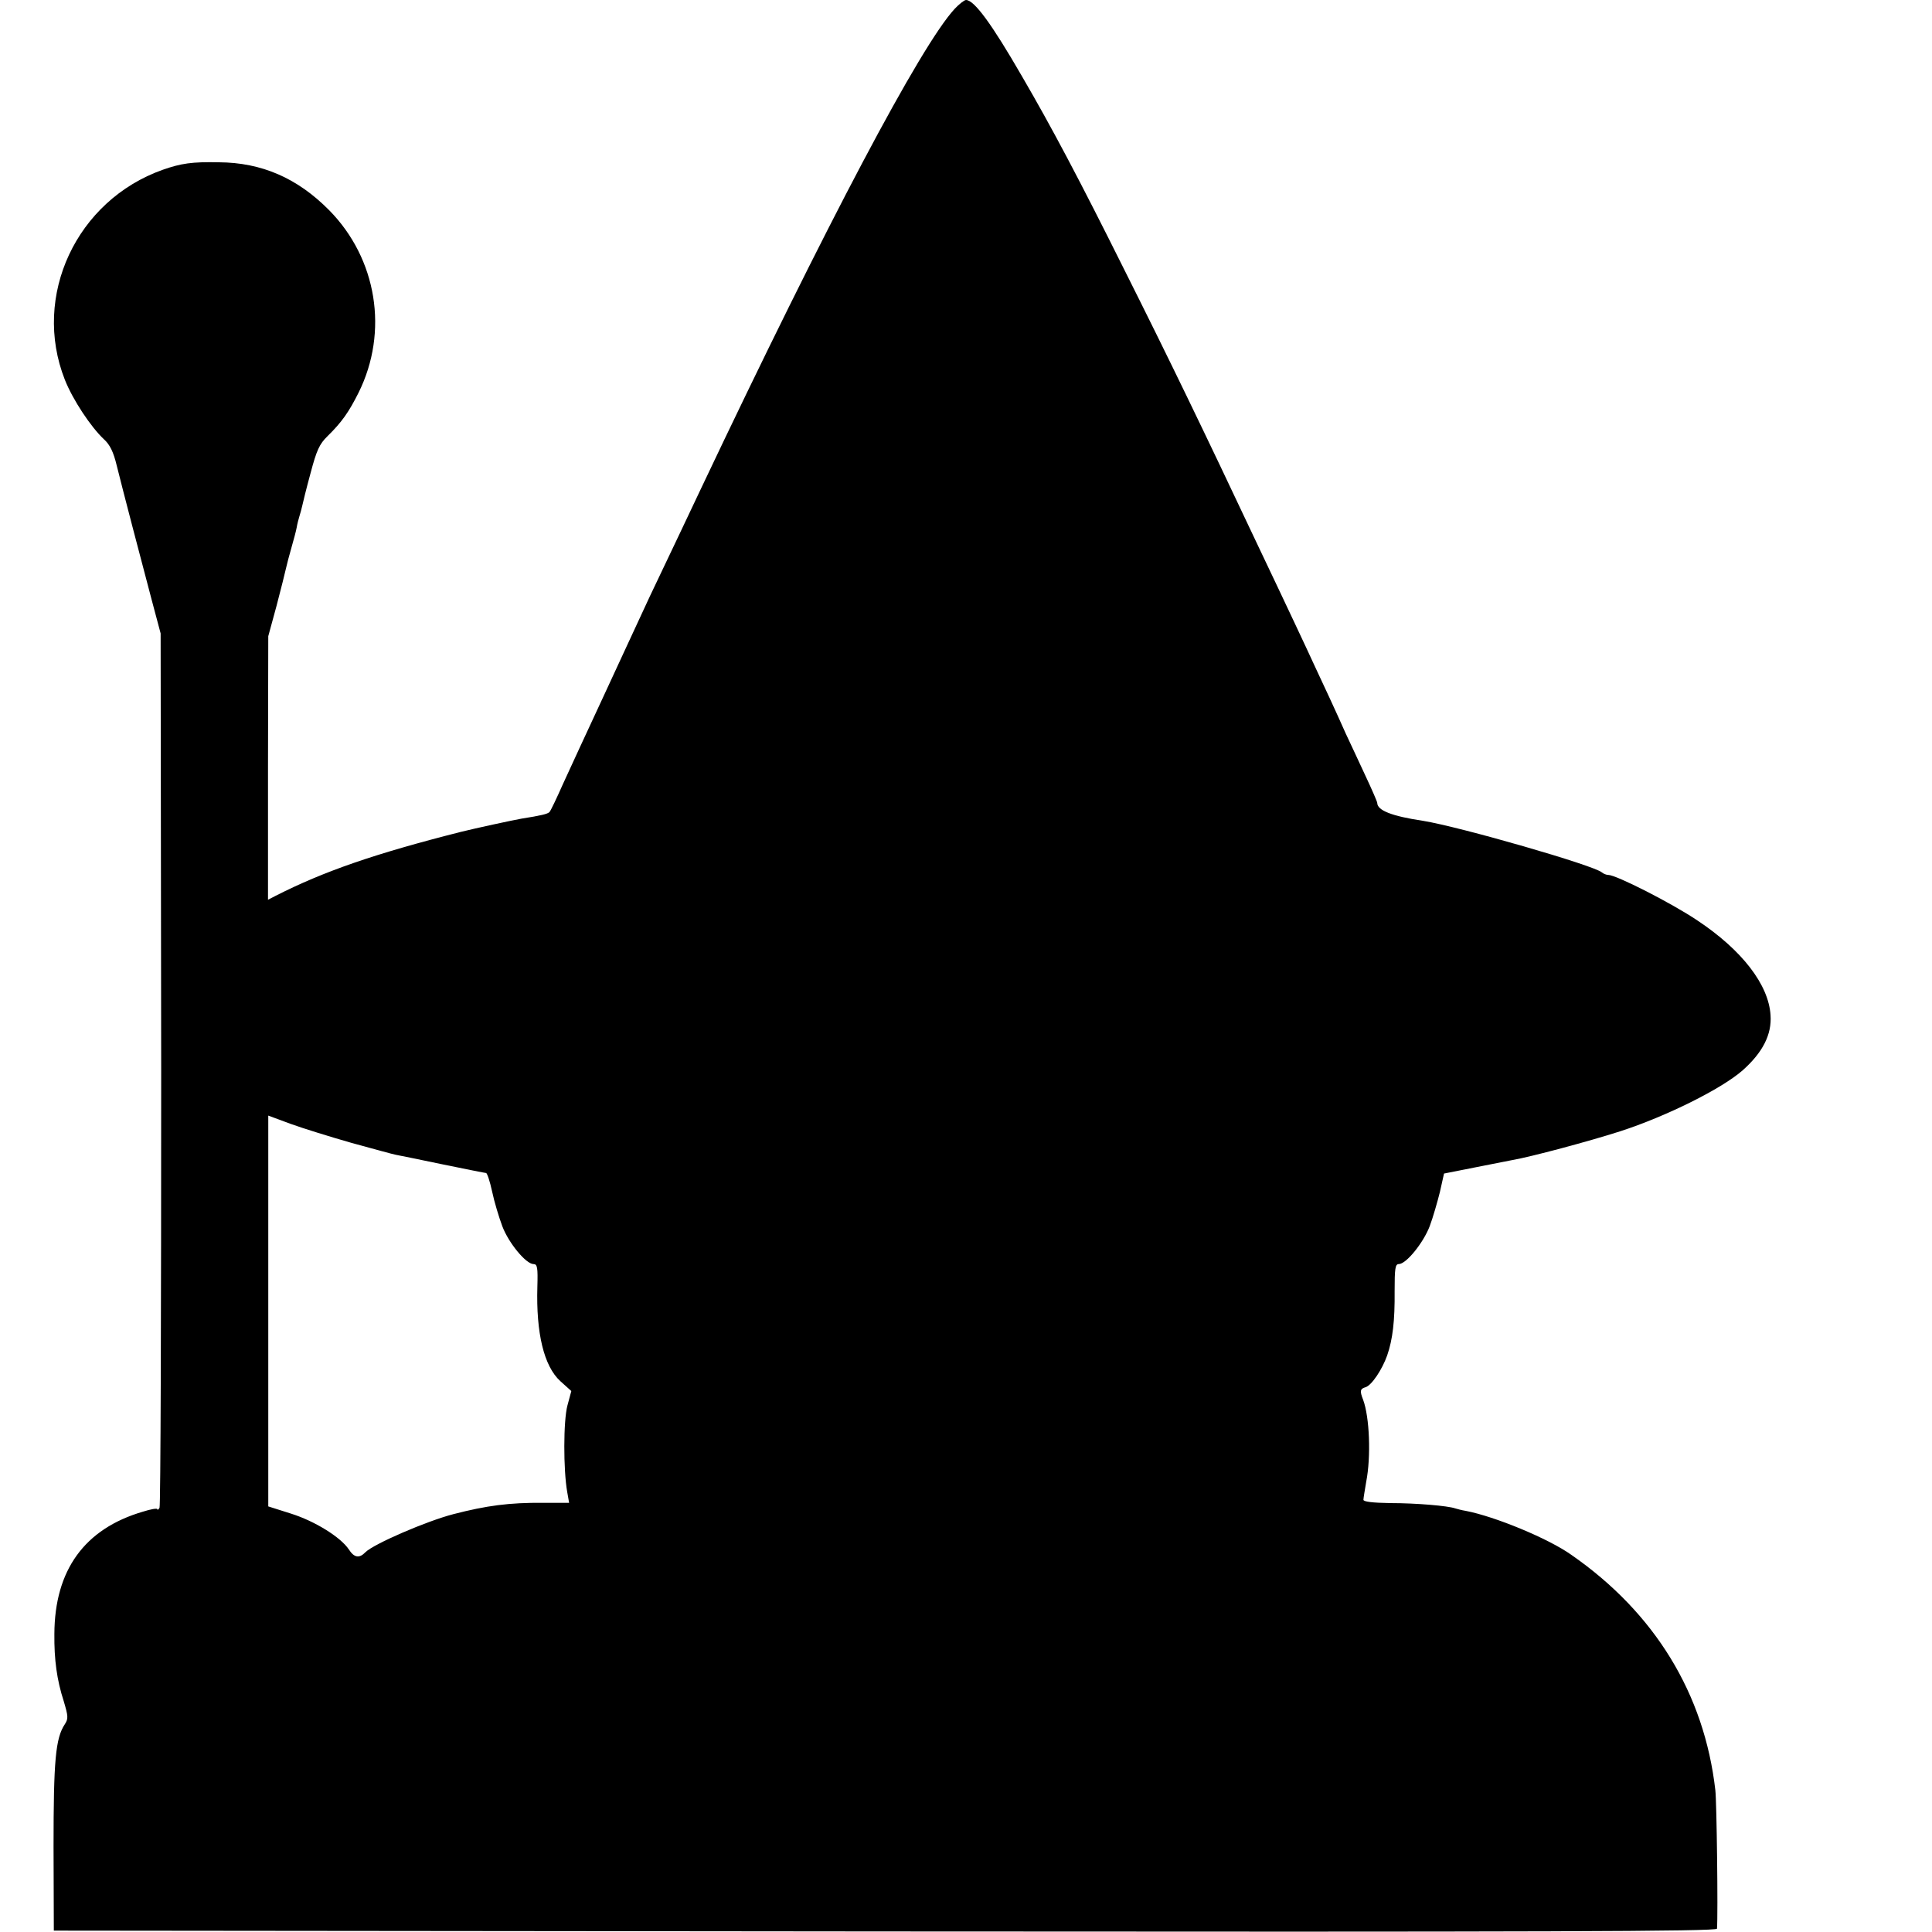 <?xml version="1.0" standalone="no"?>
<!DOCTYPE svg PUBLIC "-//W3C//DTD SVG 20010904//EN"
 "http://www.w3.org/TR/2001/REC-SVG-20010904/DTD/svg10.dtd">
<svg version="1.0" xmlns="http://www.w3.org/2000/svg"
 width="700pt" height="700pt" viewBox="0 0 700 700"
 preserveAspectRatio="xMidYMid meet">
<g transform="translate(0,700) scale(0.1,-0.1)"
fill="#000000" stroke="none">
<path d="M3459 6968 c-123 -133 -462 -774 -919 -1738 -48 -102 -111 -234 -140
-295 -29 -60 -65 -137 -80 -170 -15 -33 -75 -161 -132 -285 -58 -124 -124
-268 -148 -320 -23 -52 -45 -98 -49 -102 -6 -7 -31 -13 -101 -24 -29 -5 -168
-35 -220 -48 -312 -79 -497 -143 -672 -232 l-27 -14 0 477 1 478 30 110 c16
61 31 121 34 135 3 14 12 48 20 76 8 28 17 61 19 73 2 13 7 31 10 41 3 10 8
27 10 37 2 10 15 63 30 118 22 83 32 106 62 135 51 50 77 87 112 157 110 221
67 486 -107 662 -115 116 -244 172 -399 173 -98 2 -137 -4 -203 -27 -313 -111
-475 -457 -355 -761 29 -73 94 -171 142 -216 21 -19 34 -45 46 -95 22 -89 87
-337 127 -488 l32 -120 2 -1578 c0 -869 -2 -1584 -6 -1590 -4 -7 -8 -9 -8 -5
0 4 -24 0 -52 -9 -212 -62 -320 -212 -321 -443 -1 -93 9 -167 34 -244 16 -54
17 -63 4 -83 -34 -51 -41 -132 -41 -443 l1 -305 3013 -3 c2406 -2 3012 0 3013
10 4 53 -1 461 -6 502 -40 349 -219 642 -521 852 -84 60 -279 140 -384 160
-14 2 -31 7 -38 9 -26 9 -139 19 -234 19 -65 1 -98 5 -98 12 0 6 5 35 10 65
18 92 12 235 -11 297 -13 33 -11 40 9 46 22 7 60 64 78 115 20 58 28 125 27
233 0 81 2 98 15 98 27 0 89 77 112 137 12 32 28 88 37 124 l15 67 111 22 c62
12 123 24 137 27 65 11 278 68 390 104 167 54 368 154 444 221 73 65 106 130
101 200 -7 111 -104 236 -265 343 -92 62 -294 165 -323 165 -7 0 -17 4 -23 9
-27 25 -513 165 -648 187 -114 17 -166 38 -166 65 0 4 -20 50 -44 101 -24 51
-55 119 -70 150 -14 32 -41 91 -59 130 -19 40 -43 93 -55 118 -11 25 -43 92
-70 150 -27 58 -88 186 -135 285 -199 422 -322 676 -484 999 -161 323 -262
514 -371 701 -108 187 -172 275 -202 275 -6 0 -25 -15 -41 -32z m-2185 -4109
c77 -21 149 -41 160 -43 12 -2 89 -18 171 -35 83 -17 153 -31 156 -31 4 0 14
-30 22 -67 8 -38 25 -94 37 -126 23 -61 86 -137 113 -137 14 0 16 -13 14 -82
-5 -169 24 -288 83 -342 l40 -36 -14 -52 c-15 -55 -15 -234 -1 -313 l7 -40
-94 0 c-123 1 -205 -10 -325 -41 -97 -25 -289 -108 -319 -138 -22 -23 -41 -20
-60 10 -30 45 -124 103 -210 130 l-82 26 0 708 0 708 81 -30 c44 -16 144 -47
221 -69z"/>
</g>
</svg>
